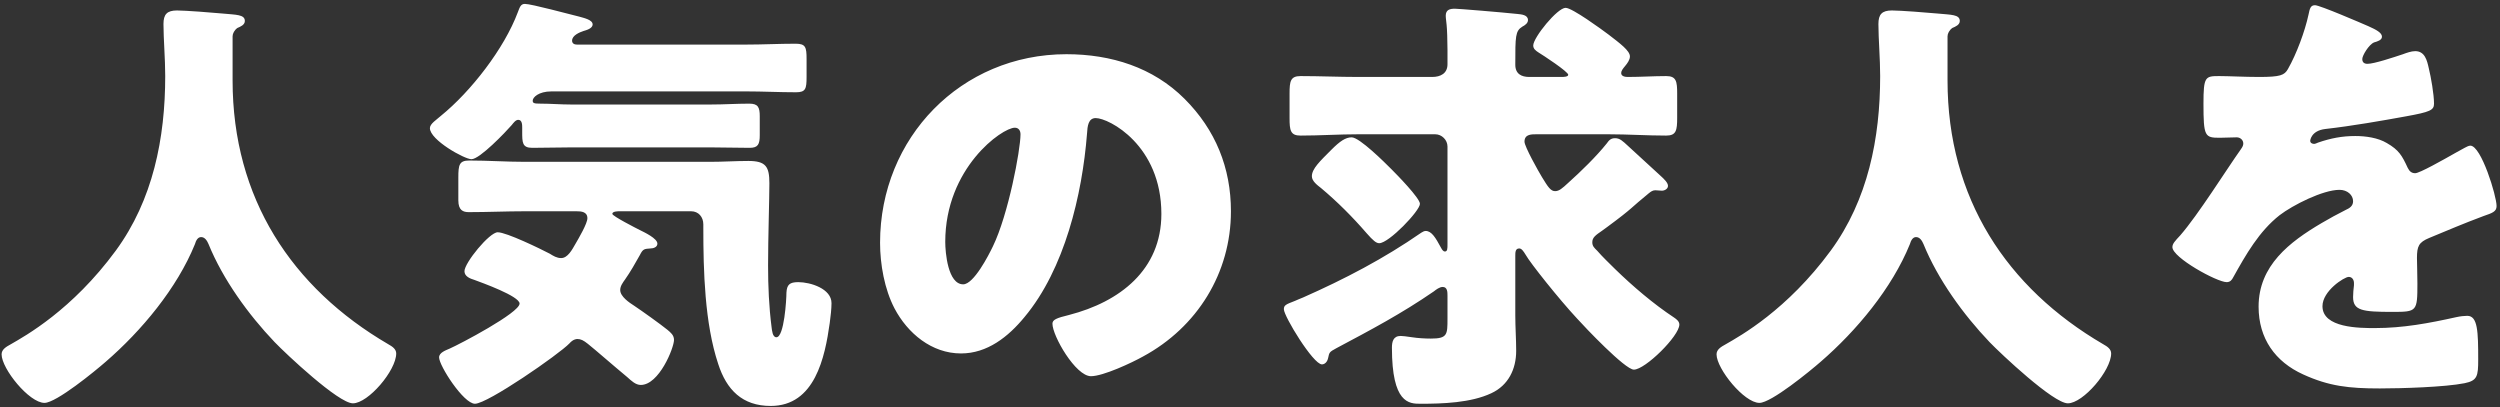 <svg width="227" height="37" viewBox="0 0 227 37" fill="none" xmlns="http://www.w3.org/2000/svg">
<rect x="0" y="0" width="227" height="37" fill="#333333" stroke="none"/>
<path d="M21.556 2.539C21.278 2.737 21.119 3.055 21.119 3.294V7.306C21.119 17.991 26.482 26.135 35.261 31.259C35.618 31.458 35.976 31.696 35.976 32.093C35.976 33.642 33.434 36.622 32.043 36.622C30.732 36.622 25.965 32.133 24.933 31.06C22.549 28.558 20.245 25.38 18.934 22.162C18.815 21.884 18.617 21.527 18.259 21.527C17.941 21.527 17.782 21.884 17.703 22.162C16.074 26.174 12.857 30.028 9.599 32.848C8.646 33.682 5.111 36.582 4.038 36.582C2.648 36.582 0.145 33.484 0.145 32.173C0.145 31.736 0.542 31.497 0.979 31.259C2.29 30.504 6.541 28.161 10.513 22.758C13.889 18.15 15.002 12.549 15.002 6.908C15.002 5.319 14.843 3.532 14.843 2.181C14.843 1.307 15.161 0.95 16.074 0.95C16.789 0.95 19.411 1.148 20.206 1.228C21.437 1.347 22.232 1.307 22.232 1.903C22.232 2.261 21.834 2.42 21.556 2.539ZM62.75 19.183H56.235C56.116 19.183 55.599 19.183 55.599 19.421C55.599 19.62 57.784 20.732 58.102 20.891C58.499 21.09 59.691 21.646 59.691 22.123C59.691 22.44 59.334 22.56 59.055 22.56C58.499 22.599 58.38 22.599 58.102 23.155C57.705 23.87 57.228 24.705 56.752 25.38C56.553 25.658 56.315 25.976 56.315 26.333C56.315 26.929 57.149 27.485 57.586 27.763C58.301 28.24 59.969 29.432 60.605 29.948C60.883 30.186 61.2 30.425 61.2 30.862C61.2 31.577 59.85 34.953 58.181 34.953C57.705 34.953 57.308 34.556 56.95 34.238C55.56 33.086 54.169 31.855 53.375 31.219C52.978 30.901 52.739 30.782 52.422 30.782C52.302 30.782 52.024 30.822 51.706 31.18C50.753 32.173 44.278 36.661 43.126 36.661C42.093 36.661 39.869 33.206 39.869 32.451C39.869 32.014 40.465 31.815 40.822 31.656C41.736 31.259 47.178 28.399 47.178 27.565C47.178 26.889 43.722 25.658 43.087 25.42C42.689 25.3 42.173 25.102 42.173 24.625C42.173 23.87 44.437 21.09 45.192 21.09C45.986 21.09 49.085 22.599 49.919 23.036C50.237 23.235 50.555 23.433 50.952 23.433C51.548 23.433 51.945 22.679 52.263 22.123C52.541 21.646 53.335 20.295 53.335 19.819C53.335 19.223 52.779 19.183 52.342 19.183H47.655C45.986 19.183 44.278 19.262 42.57 19.262C42.054 19.262 41.617 19.104 41.617 18.19V16.124C41.617 14.972 41.696 14.575 42.61 14.575C44.318 14.575 45.986 14.694 47.655 14.694H64.458C65.65 14.694 66.802 14.615 67.954 14.615C69.543 14.615 69.86 15.131 69.86 16.641C69.86 18.031 69.741 21.646 69.741 24.109C69.741 25.976 69.821 27.843 70.059 29.71C70.099 29.988 70.138 30.623 70.496 30.623C71.211 30.623 71.409 27.168 71.409 26.572C71.449 25.857 71.688 25.618 72.482 25.618C73.594 25.618 75.501 26.214 75.501 27.525C75.501 28.002 75.422 28.756 75.342 29.313C74.905 32.451 73.992 36.86 69.98 36.86C67.397 36.86 65.967 35.39 65.213 33.047C63.981 29.352 63.862 24.585 63.862 20.692V20.375C63.862 19.699 63.425 19.183 62.75 19.183ZM52.382 4.048H67.755C69.264 4.048 70.734 3.969 72.244 3.969C73.157 3.969 73.237 4.287 73.237 5.359V6.988C73.237 8.06 73.157 8.378 72.284 8.378C70.774 8.378 69.264 8.299 67.755 8.299H50.078C48.886 8.299 48.37 8.855 48.37 9.133C48.37 9.371 48.489 9.411 49.085 9.411C49.998 9.411 50.912 9.49 51.865 9.49H64.537C65.729 9.49 66.881 9.411 68.033 9.411C68.828 9.411 68.986 9.729 68.986 10.563V12.271C68.986 13.105 68.828 13.423 68.073 13.423C66.881 13.423 65.729 13.383 64.537 13.383H51.865C50.674 13.383 49.522 13.423 48.33 13.423C47.416 13.423 47.416 12.946 47.416 11.953V11.596C47.416 11.357 47.416 10.881 47.059 10.881C46.821 10.881 46.622 11.159 46.463 11.357C45.907 11.993 43.563 14.456 42.808 14.456C42.173 14.456 39.035 12.708 39.035 11.636C39.035 11.238 39.63 10.881 40.028 10.523C42.769 8.299 45.788 4.406 47.019 1.109C47.178 0.711 47.258 0.354 47.655 0.354C48.251 0.354 51.746 1.307 52.581 1.506C52.978 1.625 53.812 1.784 53.812 2.221C53.812 2.578 53.256 2.737 52.978 2.817C52.62 2.936 51.945 3.214 51.945 3.691C51.945 3.969 52.183 4.048 52.382 4.048ZM96.833 4.922C100.885 4.922 104.698 6.114 107.558 8.974C110.379 11.794 111.769 15.25 111.769 19.183C111.769 24.784 108.71 29.71 103.784 32.371C102.791 32.928 100.17 34.159 99.057 34.159C97.667 34.159 95.562 30.504 95.562 29.392C95.562 29.035 95.919 28.876 97.071 28.598C101.679 27.406 105.453 24.506 105.453 19.421C105.453 13.185 100.686 10.722 99.494 10.722C98.819 10.722 98.74 11.437 98.7 12.152C98.263 17.674 96.674 24.427 93.019 28.796C91.549 30.584 89.643 32.093 87.259 32.093C84.598 32.093 82.413 30.266 81.221 28.002C80.308 26.254 79.91 23.99 79.91 22.043C79.91 12.509 87.259 4.922 96.833 4.922ZM92.145 11.596C90.993 11.596 85.829 15.25 85.829 21.964C85.829 22.917 86.068 25.817 87.458 25.817C88.411 25.817 89.762 23.195 90.159 22.361C91.549 19.501 92.662 13.622 92.662 12.192C92.662 11.874 92.503 11.596 92.145 11.596ZM119.118 16.005C119.118 15.33 119.833 14.655 120.905 13.582C121.66 12.827 122.177 12.47 122.733 12.47C123.448 12.47 125.752 14.774 126.348 15.37C126.824 15.846 128.93 17.991 128.93 18.508C128.93 19.143 126.109 22.083 125.235 22.083C124.957 22.083 124.679 21.845 124.083 21.169C122.812 19.699 121.422 18.309 119.952 17.078C119.594 16.8 119.118 16.442 119.118 16.005ZM149.705 17.554C148.037 18.905 148.354 18.826 145.931 20.613C145.772 20.732 145.614 20.851 145.494 20.931C144.859 21.368 144.581 21.567 144.581 22.003C144.581 22.361 144.779 22.52 145.018 22.758C145.534 23.354 146.09 23.87 146.646 24.427C148.235 25.976 150.142 27.605 152.009 28.836C152.247 28.995 152.486 29.193 152.486 29.471C152.486 30.504 149.387 33.563 148.354 33.563C147.56 33.563 143.905 29.71 143.19 28.915C141.562 27.168 138.94 23.87 138.543 23.155C138.304 22.758 138.145 22.56 137.947 22.56C137.589 22.56 137.589 22.917 137.589 23.235V28.637C137.589 29.71 137.669 30.782 137.669 31.855C137.669 33.523 136.954 34.993 135.405 35.708C133.538 36.582 130.995 36.661 128.969 36.661C127.936 36.661 126.387 36.622 126.387 31.577C126.387 31.021 126.506 30.504 127.182 30.504C127.341 30.504 127.698 30.544 128.215 30.623C128.731 30.703 129.367 30.743 129.923 30.743C131.432 30.743 131.432 30.385 131.432 28.915V26.85C131.432 26.532 131.432 26.055 130.995 26.055C130.717 26.055 130.399 26.294 130.201 26.453C127.261 28.478 124.481 29.948 121.342 31.617C120.667 31.974 120.707 32.014 120.588 32.53C120.508 32.888 120.27 33.086 120.031 33.086C119.237 33.086 116.575 28.717 116.575 28.081C116.575 27.724 116.734 27.644 117.569 27.326C117.767 27.247 118.006 27.128 118.323 27.009C122.097 25.34 125.672 23.473 129.049 21.13C129.168 21.05 129.327 20.971 129.446 20.971C130.002 20.971 130.36 21.606 130.836 22.48C130.955 22.718 131.075 22.838 131.194 22.838C131.432 22.838 131.432 22.56 131.432 22.202V13.304C131.432 12.708 130.916 12.192 130.32 12.192H123.329C121.581 12.192 119.833 12.311 118.085 12.311C117.171 12.311 117.092 11.834 117.092 10.722V8.497C117.092 7.385 117.171 6.908 118.085 6.908C119.833 6.908 121.581 6.988 123.329 6.988H130.042C130.797 6.988 131.432 6.67 131.432 5.836V4.525C131.432 3.651 131.392 2.618 131.353 2.261C131.273 1.585 131.273 1.506 131.273 1.427C131.273 0.87 131.671 0.791 132.107 0.791C132.425 0.791 136.278 1.109 137.788 1.268C138.145 1.307 138.741 1.347 138.741 1.824C138.741 2.102 138.463 2.3 138.225 2.42C137.589 2.817 137.589 3.294 137.589 5.876C137.589 6.71 138.145 6.988 138.861 6.988H141.8C141.919 6.988 142.396 6.988 142.396 6.789C142.396 6.511 140.092 5.002 139.695 4.763C139.456 4.604 139.218 4.446 139.218 4.128C139.218 3.413 141.403 0.711 142.158 0.711C142.753 0.711 145.415 2.658 146.051 3.135C147.083 3.929 147.997 4.604 147.997 5.121C147.997 5.439 147.759 5.756 147.56 5.995C147.361 6.233 147.203 6.432 147.203 6.63C147.203 6.948 147.6 6.988 147.798 6.988C148.99 6.988 150.142 6.908 151.294 6.908C152.208 6.908 152.287 7.385 152.287 8.497V10.682C152.287 11.834 152.208 12.311 151.294 12.311C149.546 12.311 147.798 12.192 146.051 12.192H139.615C139.099 12.192 138.424 12.152 138.424 12.867C138.424 13.304 139.695 15.568 140.013 16.085C140.569 16.998 140.807 17.356 141.204 17.356C141.562 17.356 141.84 17.117 142.396 16.601C143.548 15.568 144.938 14.218 145.892 13.026C146.09 12.748 146.249 12.549 146.646 12.549C147.083 12.549 147.322 12.787 147.838 13.264C148.791 14.138 149.626 14.893 150.738 15.926C151.135 16.283 151.453 16.601 151.453 16.879C151.453 17.157 151.135 17.316 150.897 17.316C150.778 17.316 150.46 17.276 150.301 17.276C150.063 17.276 149.904 17.395 149.705 17.554ZM177.273 2.539C176.995 2.737 176.836 3.055 176.836 3.294V7.306C176.836 17.991 182.199 26.135 190.978 31.259C191.336 31.458 191.693 31.696 191.693 32.093C191.693 33.642 189.151 36.622 187.76 36.622C186.45 36.622 181.683 32.133 180.65 31.06C178.267 28.558 175.963 25.38 174.652 22.162C174.532 21.884 174.334 21.527 173.976 21.527C173.659 21.527 173.5 21.884 173.42 22.162C171.792 26.174 168.574 30.028 165.317 32.848C164.363 33.682 160.828 36.582 159.755 36.582C158.365 36.582 155.862 33.484 155.862 32.173C155.862 31.736 156.26 31.497 156.696 31.259C158.007 30.504 162.258 28.161 166.23 22.758C169.607 18.15 170.719 12.549 170.719 6.908C170.719 5.319 170.56 3.532 170.56 2.181C170.56 1.307 170.878 0.95 171.792 0.95C172.507 0.95 175.128 1.148 175.923 1.228C177.154 1.347 177.949 1.307 177.949 1.903C177.949 2.261 177.551 2.42 177.273 2.539ZM210.204 0.473C210.641 0.473 214.415 2.102 215.051 2.38C215.766 2.698 216.282 2.976 216.282 3.333C216.282 3.651 215.845 3.77 215.567 3.85C215.09 4.048 214.495 5.041 214.495 5.359C214.495 5.677 214.693 5.796 214.971 5.796C215.567 5.796 217.355 5.2 218.189 4.922C218.507 4.803 218.944 4.644 219.301 4.644C220.175 4.644 220.374 5.478 220.533 6.193C220.731 6.988 221.009 8.577 221.009 9.411C221.009 10.007 220.652 10.166 218.467 10.563C216.282 10.96 213.581 11.437 211.118 11.715C209.847 11.874 209.767 12.748 209.767 12.787C209.767 12.986 209.966 13.066 210.125 13.066C210.204 13.066 210.403 12.986 210.482 12.946C211.634 12.549 212.667 12.351 213.859 12.351C214.812 12.351 215.925 12.509 216.719 12.986C217.831 13.622 218.109 14.138 218.626 15.25C218.785 15.568 218.983 15.727 219.301 15.727C219.698 15.727 221.804 14.535 222.995 13.86C223.353 13.661 223.631 13.502 223.79 13.423C223.949 13.344 224.147 13.225 224.306 13.225C225.299 13.225 226.69 17.793 226.69 18.706C226.69 19.223 226.293 19.342 225.498 19.62C223.591 20.335 222.4 20.851 220.572 21.606C219.619 22.003 219.46 22.361 219.46 23.433C219.46 23.91 219.5 24.863 219.5 25.738C219.5 28.28 219.46 28.32 217.236 28.32C214.495 28.32 213.66 28.2 213.66 26.969C213.66 26.611 213.7 26.254 213.74 25.896V25.698C213.74 25.42 213.581 25.142 213.263 25.142C212.866 25.142 210.88 26.413 210.88 27.803C210.88 29.789 214.256 29.789 215.647 29.789C218.189 29.789 220.533 29.352 223.035 28.796C223.393 28.717 223.75 28.677 224.028 28.677C224.982 28.677 225.021 30.107 225.021 32.649C225.021 34.159 224.942 34.556 223.79 34.794C222.002 35.152 218.03 35.271 216.084 35.271C213.303 35.271 211.476 35.072 209.132 34C206.59 32.848 205.08 30.743 205.08 27.843C205.08 24.109 207.9 21.964 210.8 20.256C211.476 19.858 212.27 19.421 212.985 19.064C213.343 18.905 213.66 18.706 213.66 18.269C213.66 17.713 213.144 17.237 212.429 17.237C210.919 17.237 208.179 18.627 206.987 19.541C205.12 21.01 203.928 23.116 202.776 25.181C202.657 25.42 202.498 25.618 202.18 25.618C201.306 25.618 197.254 23.394 197.254 22.44C197.254 22.123 197.493 21.884 197.97 21.368C199.598 19.501 202.18 15.37 203.451 13.582C203.65 13.304 203.69 13.185 203.69 13.026C203.69 12.708 203.412 12.47 203.094 12.47C202.617 12.47 202.061 12.509 201.545 12.509C200.194 12.509 200.075 12.39 200.075 9.411C200.075 6.948 200.234 6.908 201.505 6.908C202.379 6.908 203.809 6.988 205.12 6.988C207.066 6.988 207.424 6.829 207.742 6.273C208.536 4.882 209.291 2.817 209.609 1.347C209.728 0.751 209.807 0.473 210.204 0.473Z" fill="white"/>
</svg>
